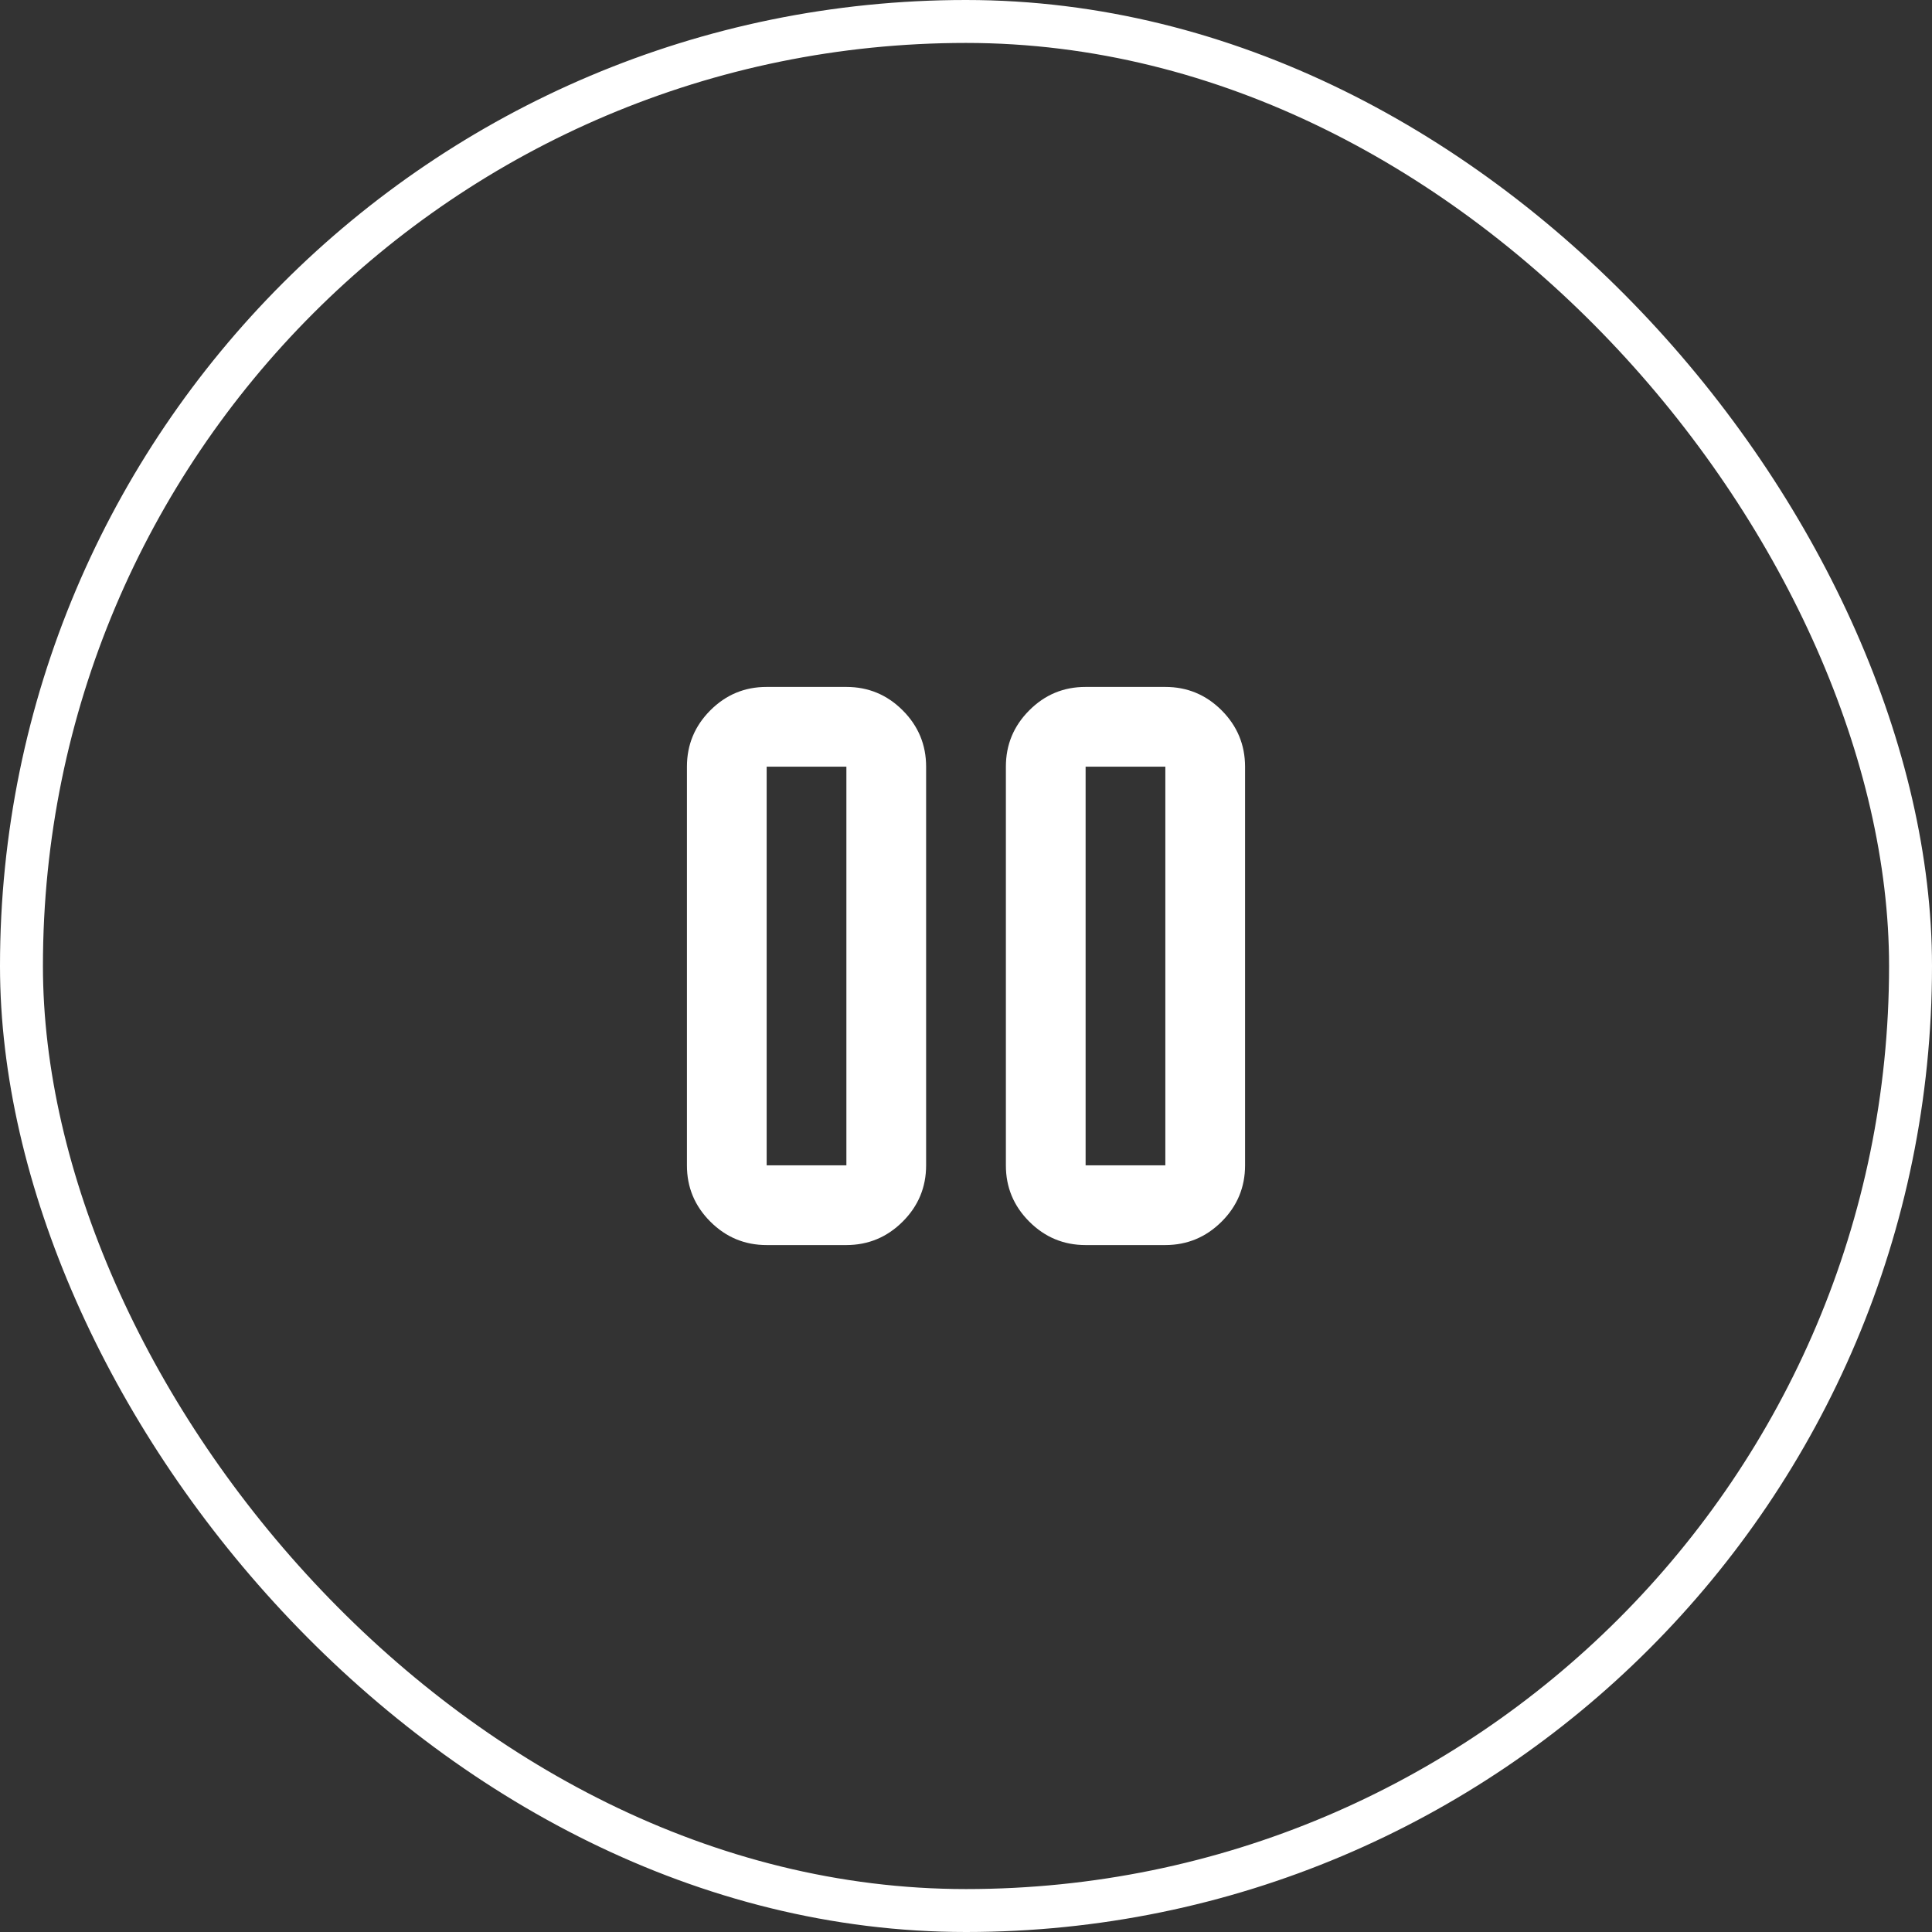 <svg width="45" height="45" viewBox="0 0 45 45" fill="none" xmlns="http://www.w3.org/2000/svg">
<rect x="0" y="0" width="45" height="45" fill="#333333" stroke="none"/>
<rect x="0.5" y="0.5" width="44" height="44" rx="22" stroke="white"/>
<path d="M19.714 16C20.225 16 20.662 16.182 21.025 16.545C21.389 16.909 21.571 17.346 21.571 17.857L21.571 27.143C21.571 27.654 21.389 28.091 21.025 28.454C20.661 28.817 20.224 28.999 19.714 29L17.857 29C17.346 29 16.909 28.818 16.545 28.454C16.181 28.09 15.999 27.653 16 27.143L16 17.857C16 17.346 16.182 16.909 16.545 16.545C16.909 16.181 17.346 15.999 17.857 16L19.714 16ZM27.143 16C27.654 16 28.091 16.182 28.454 16.545C28.817 16.909 28.999 17.346 29 17.857L29 27.143C29 27.654 28.818 28.091 28.454 28.454C28.09 28.817 27.653 28.999 27.143 29L25.286 29C24.775 29 24.338 28.818 23.974 28.454C23.61 28.09 23.428 27.653 23.429 27.143L23.429 17.857C23.429 17.346 23.61 16.909 23.974 16.545C24.337 16.181 24.774 15.999 25.286 16L27.143 16ZM19.714 17.857L17.857 17.857L17.857 27.143L19.714 27.143L19.714 17.857ZM27.143 17.857L25.286 17.857L25.286 27.143L27.143 27.143L27.143 17.857Z" fill="white"/>
</svg>
